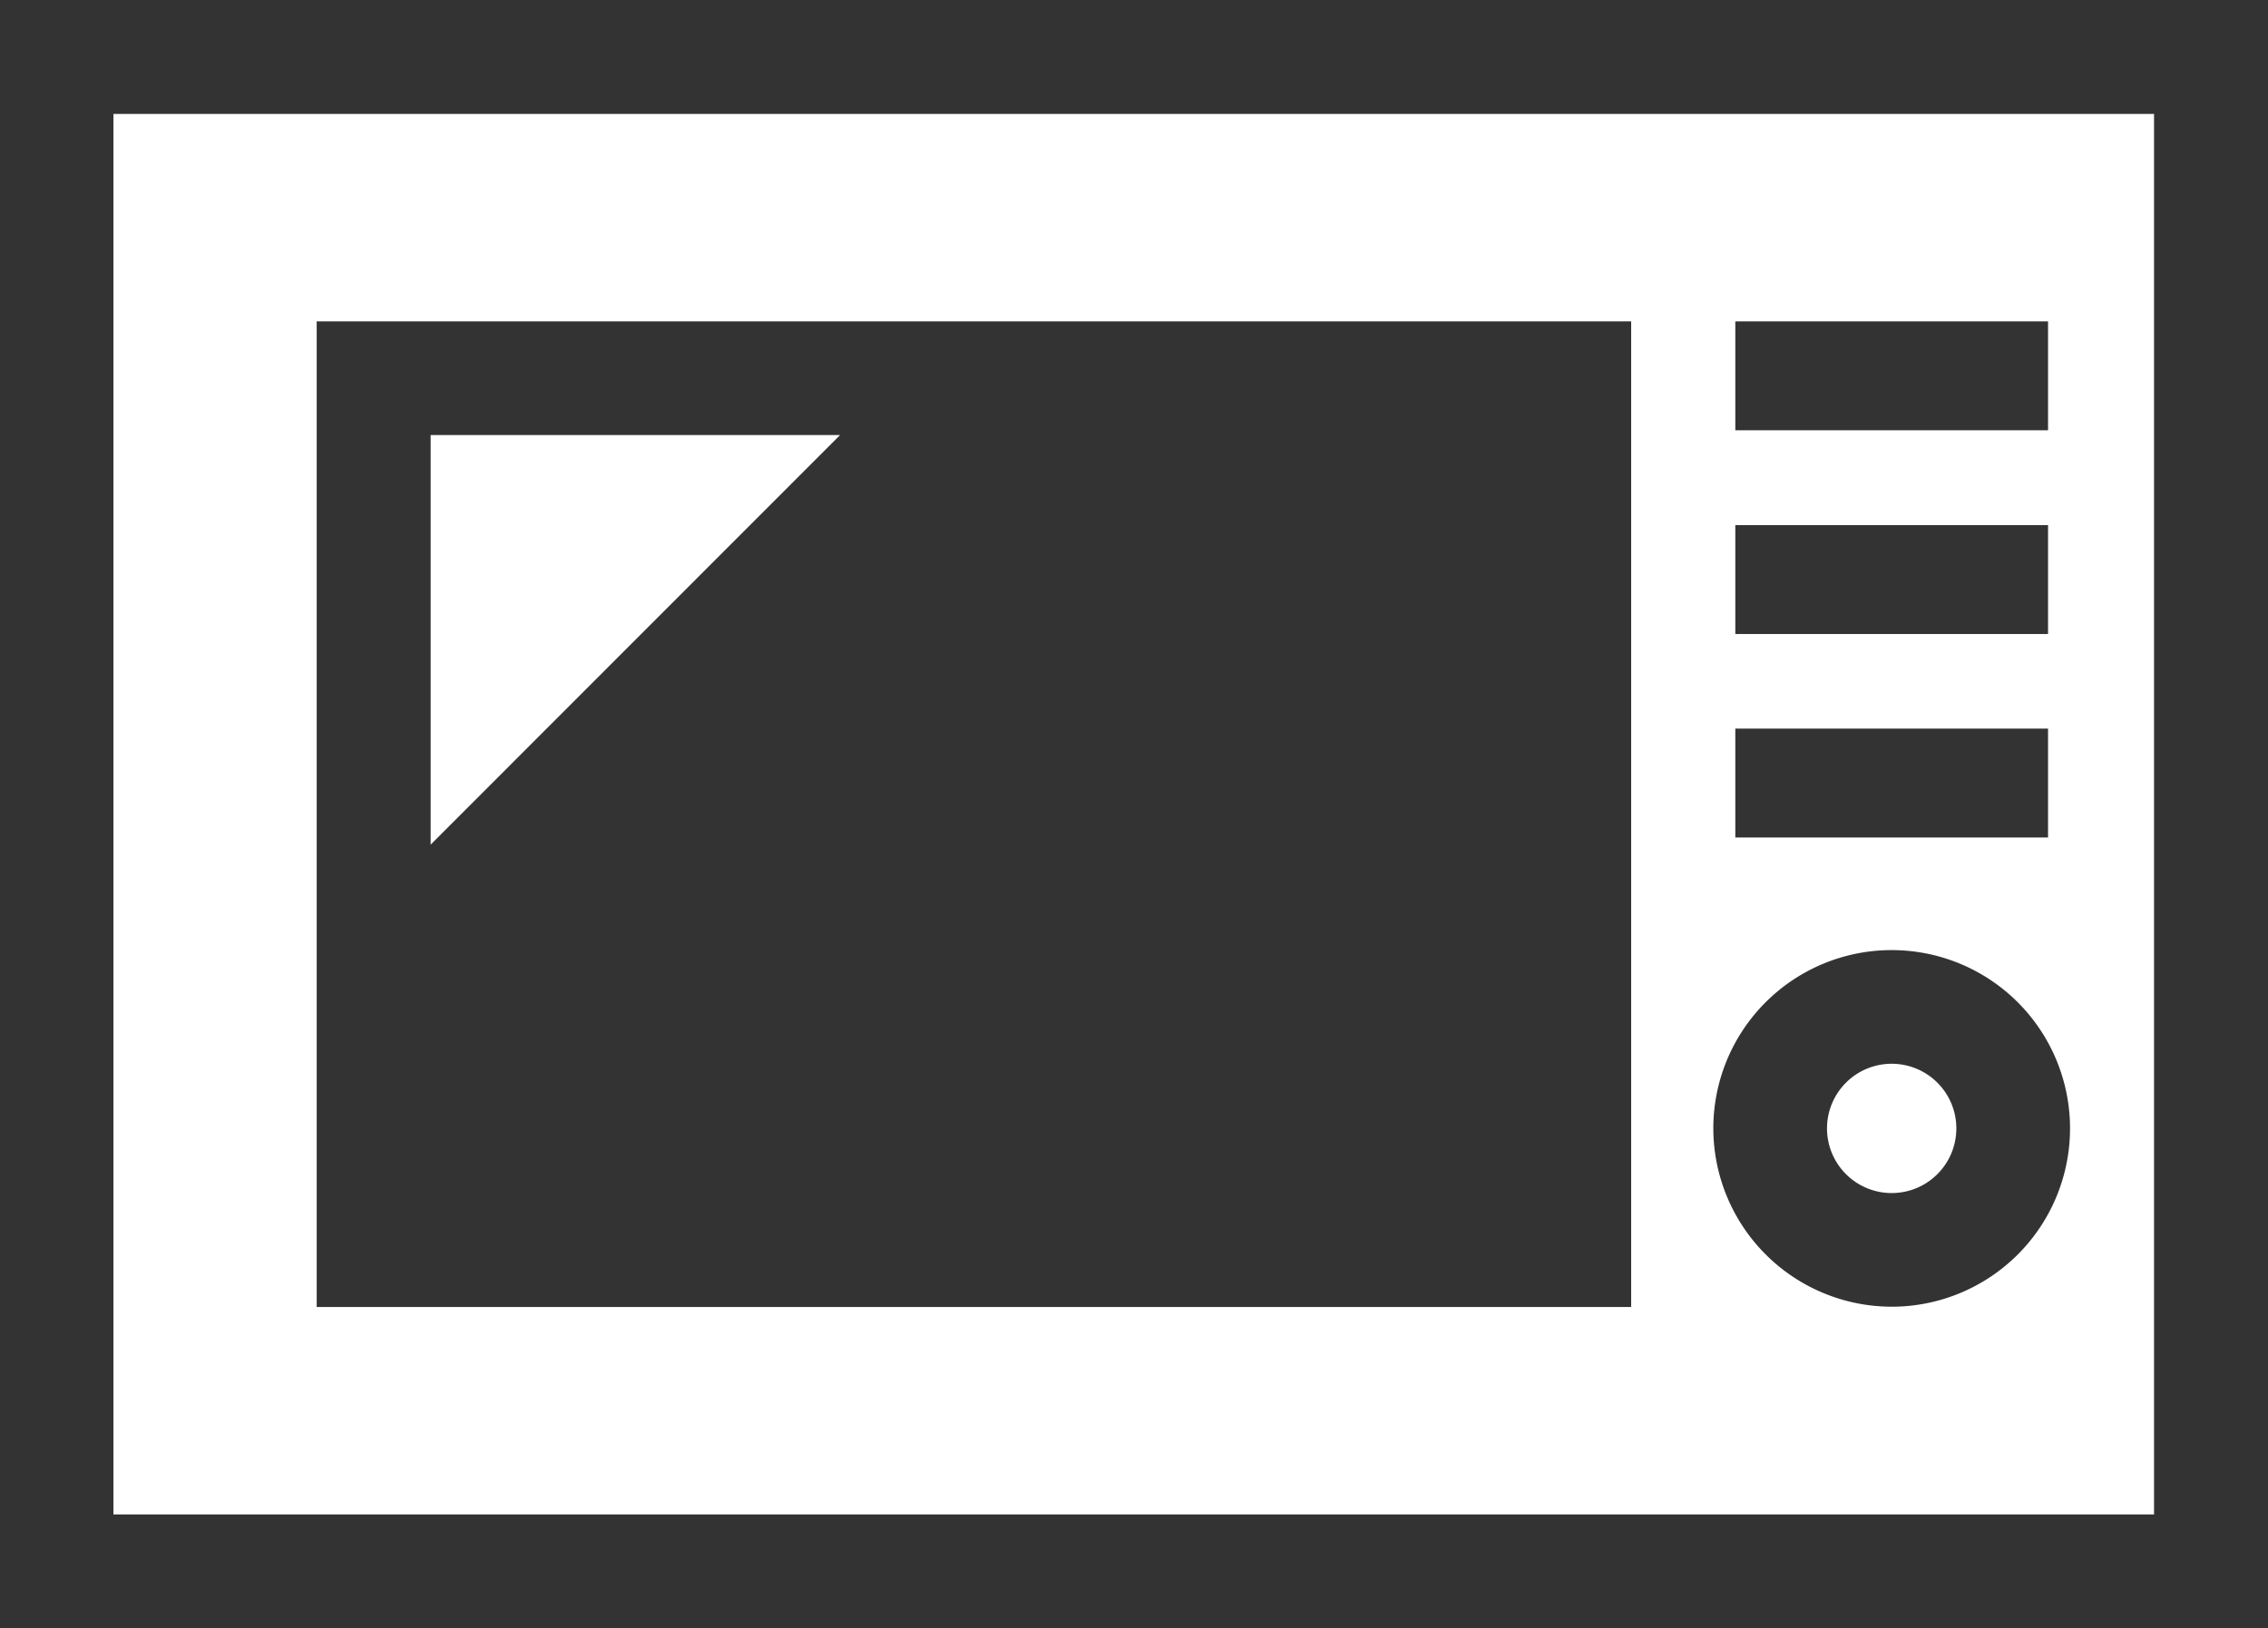 <svg id="レイヤー_1" data-name="レイヤー 1" xmlns="http://www.w3.org/2000/svg" viewBox="0 0 85.58 61.46"><defs><style>.cls-1{fill:#333;}</style></defs><title>svg2</title><path class="cls-1" d="M759.57,4057.29v61.46h85.58v-61.46H759.57Zm81.28,57.16h-77v-52.86h77v52.86Z" transform="translate(-759.57 -4057.29)"/><path class="cls-1" d="M821.12,4069.42h-49.6v37.2h49.6v-37.2Zm-45.3,19.75v-15.46h15.45Z" transform="translate(-759.57 -4057.29)"/><path class="cls-1" d="M830.95,4106.61a6.73,6.73,0,1,0-6.73-6.74A6.74,6.74,0,0,0,830.95,4106.61Zm0-9.17a2.44,2.44,0,1,1-2.44,2.43A2.44,2.44,0,0,1,830.95,4097.44Z" transform="translate(-759.57 -4057.29)"/><rect class="cls-1" x="65.48" y="12.13" width="11.8" height="4.11"/><rect class="cls-1" x="65.48" y="19.82" width="11.8" height="4.11"/><rect class="cls-1" x="65.48" y="27.5" width="11.8" height="4.11"/></svg>